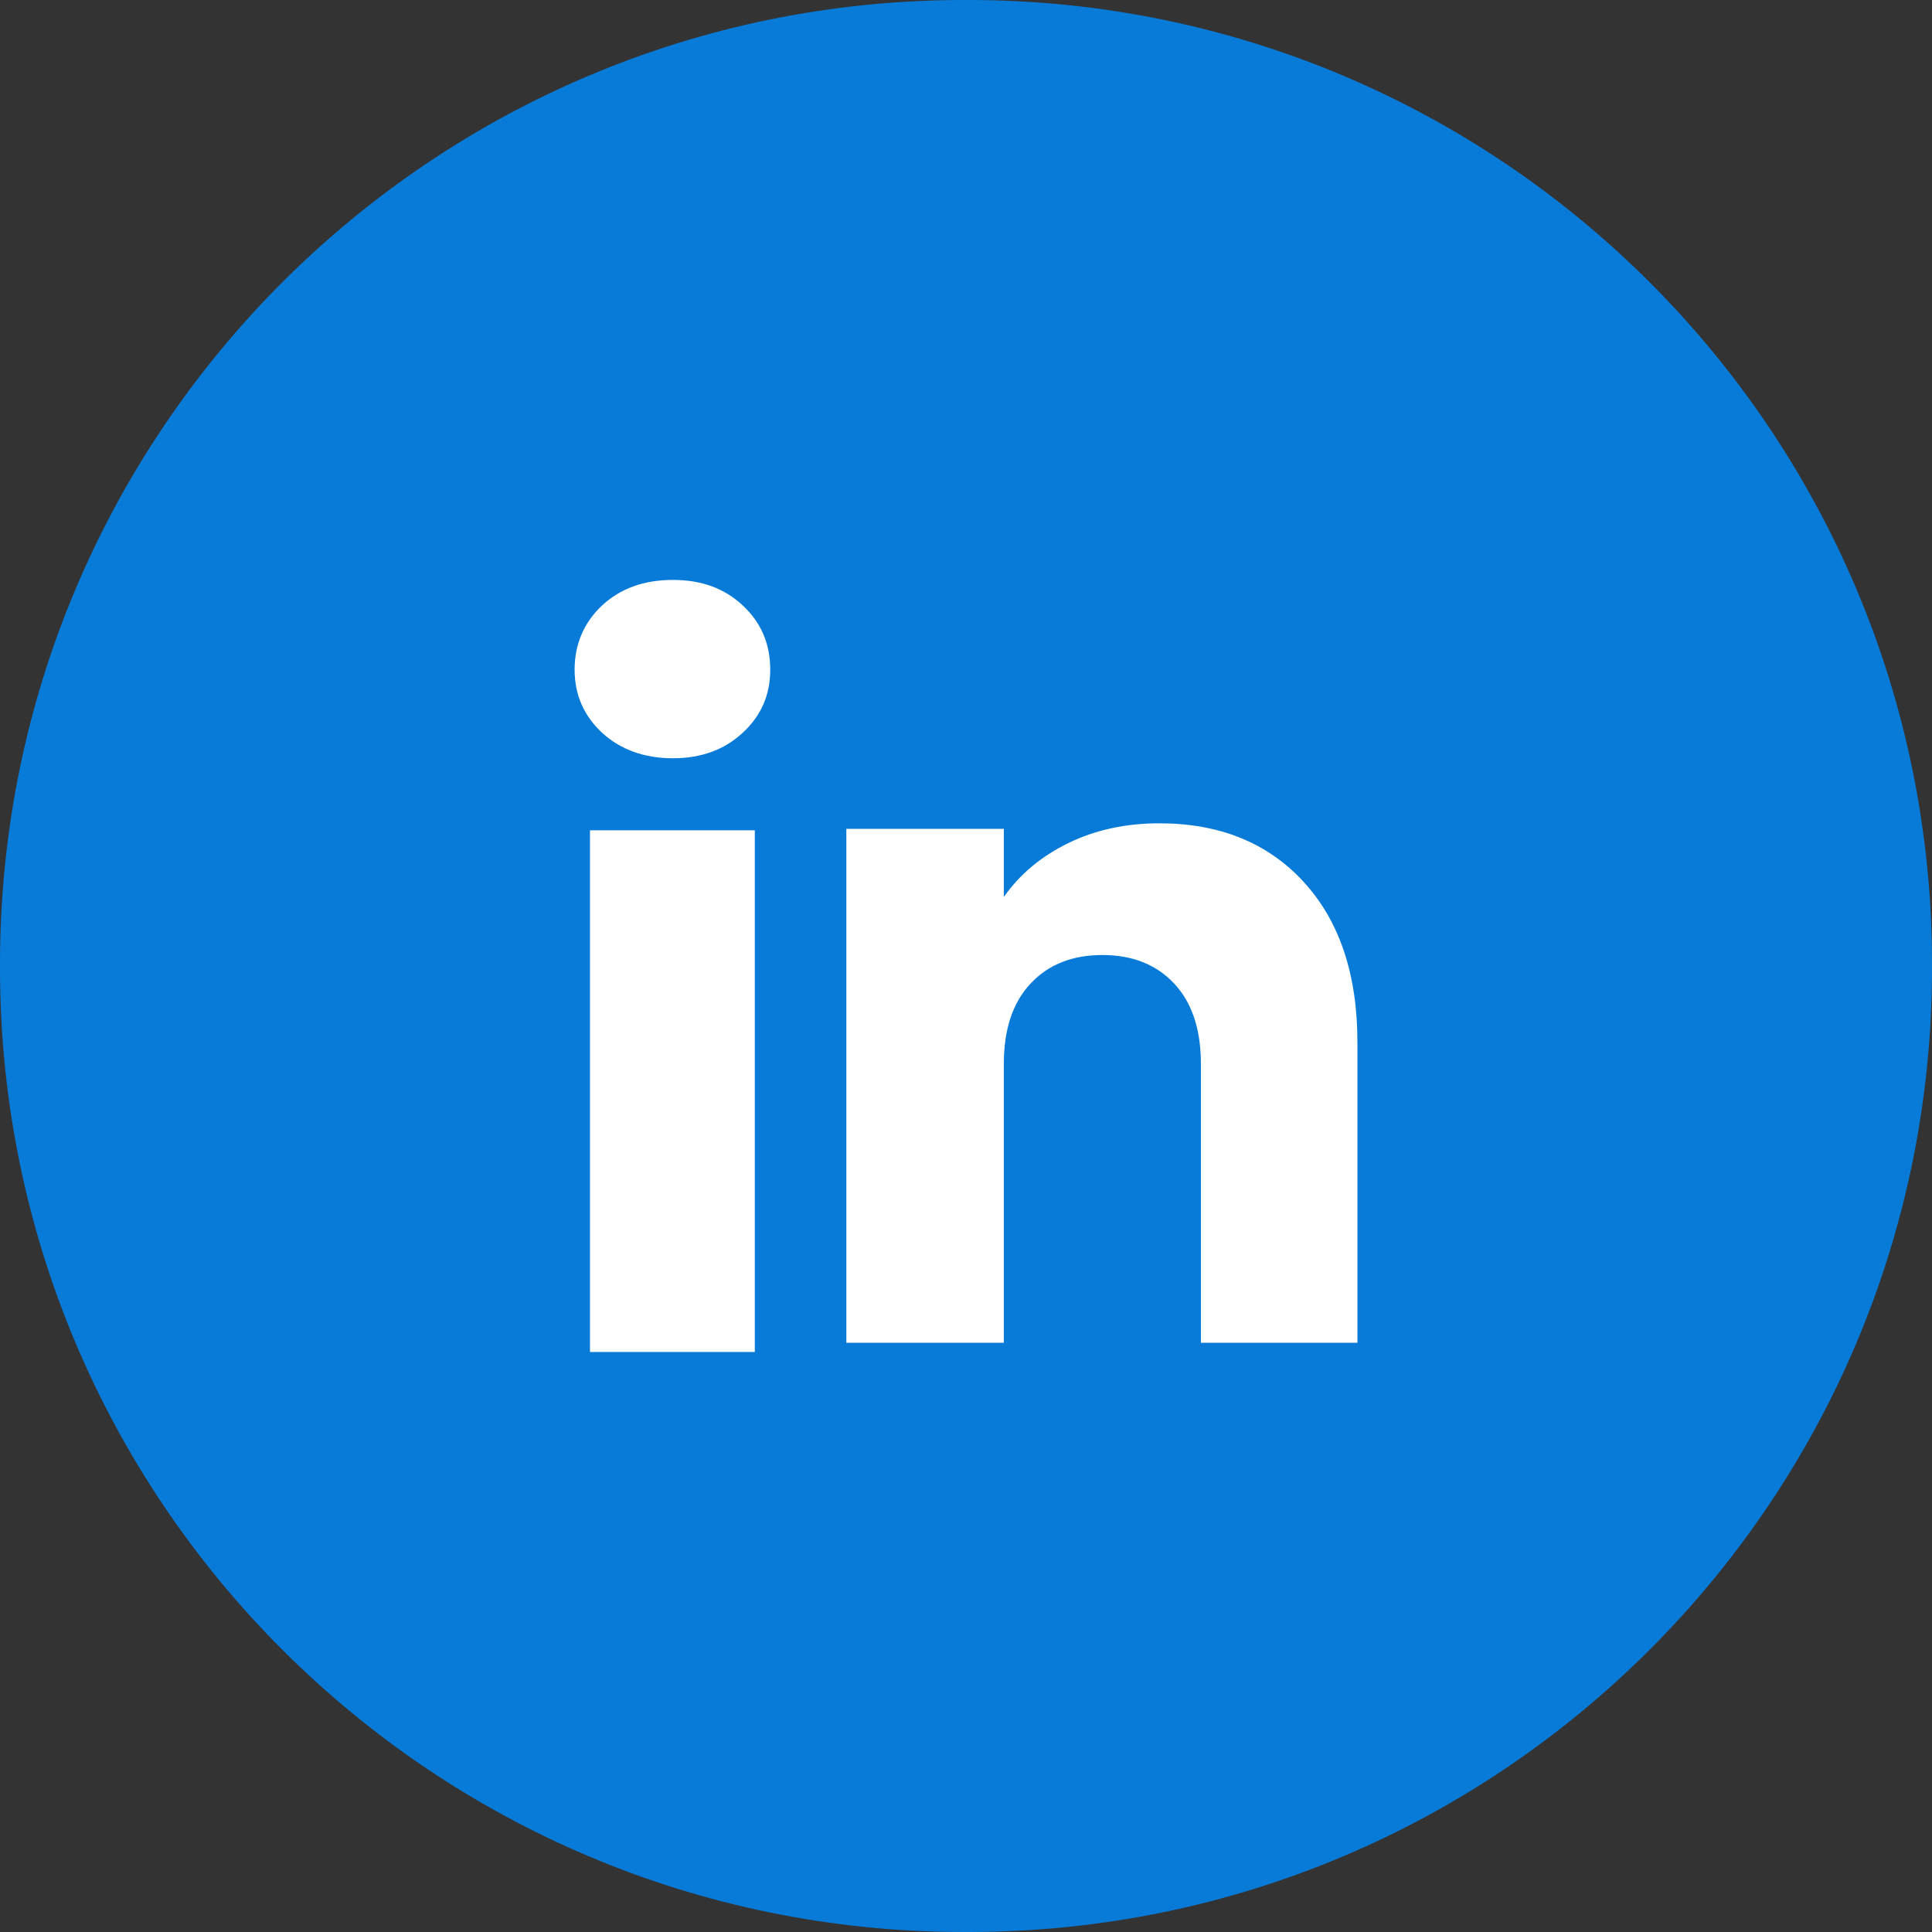 <svg width="48" height="48" viewBox="0 0 48 48" fill="none" xmlns="http://www.w3.org/2000/svg">
<rect x="0" y="0" width="48" height="48" fill="#333333" stroke="none"/>
<path d="M24.055 0H23.945C10.721 0 0 10.721 0 23.945V24.055C0 37.279 10.721 48 23.945 48H24.055C37.279 48 48 37.279 48 24.055V23.945C48 10.721 37.279 0 24.055 0Z" fill="#087BD9"/>
<path d="M14.958 18.204C14.503 17.782 14.276 17.258 14.276 16.636C14.276 16.013 14.504 15.467 14.958 15.043C15.414 14.62 16 14.408 16.718 14.408C17.437 14.408 18 14.62 18.454 15.043C18.91 15.466 19.136 15.997 19.136 16.636C19.136 17.274 18.908 17.782 18.454 18.204C17.999 18.627 17.421 18.839 16.718 18.839C16.016 18.839 15.414 18.627 14.958 18.204ZM18.753 20.629V33.59H14.658V20.629H18.753Z" fill="white"/>
<path d="M32.387 21.909C33.279 22.878 33.725 24.208 33.725 25.901V33.36H29.836V26.427C29.836 25.573 29.614 24.909 29.172 24.436C28.73 23.964 28.134 23.727 27.388 23.727C26.642 23.727 26.046 23.963 25.604 24.436C25.161 24.909 24.94 25.573 24.94 26.427V33.36H21.027V20.592H24.94V22.285C25.336 21.721 25.87 21.275 26.541 20.947C27.212 20.619 27.967 20.455 28.806 20.455C30.301 20.455 31.495 20.94 32.387 21.907V21.909Z" fill="white"/>
</svg>
